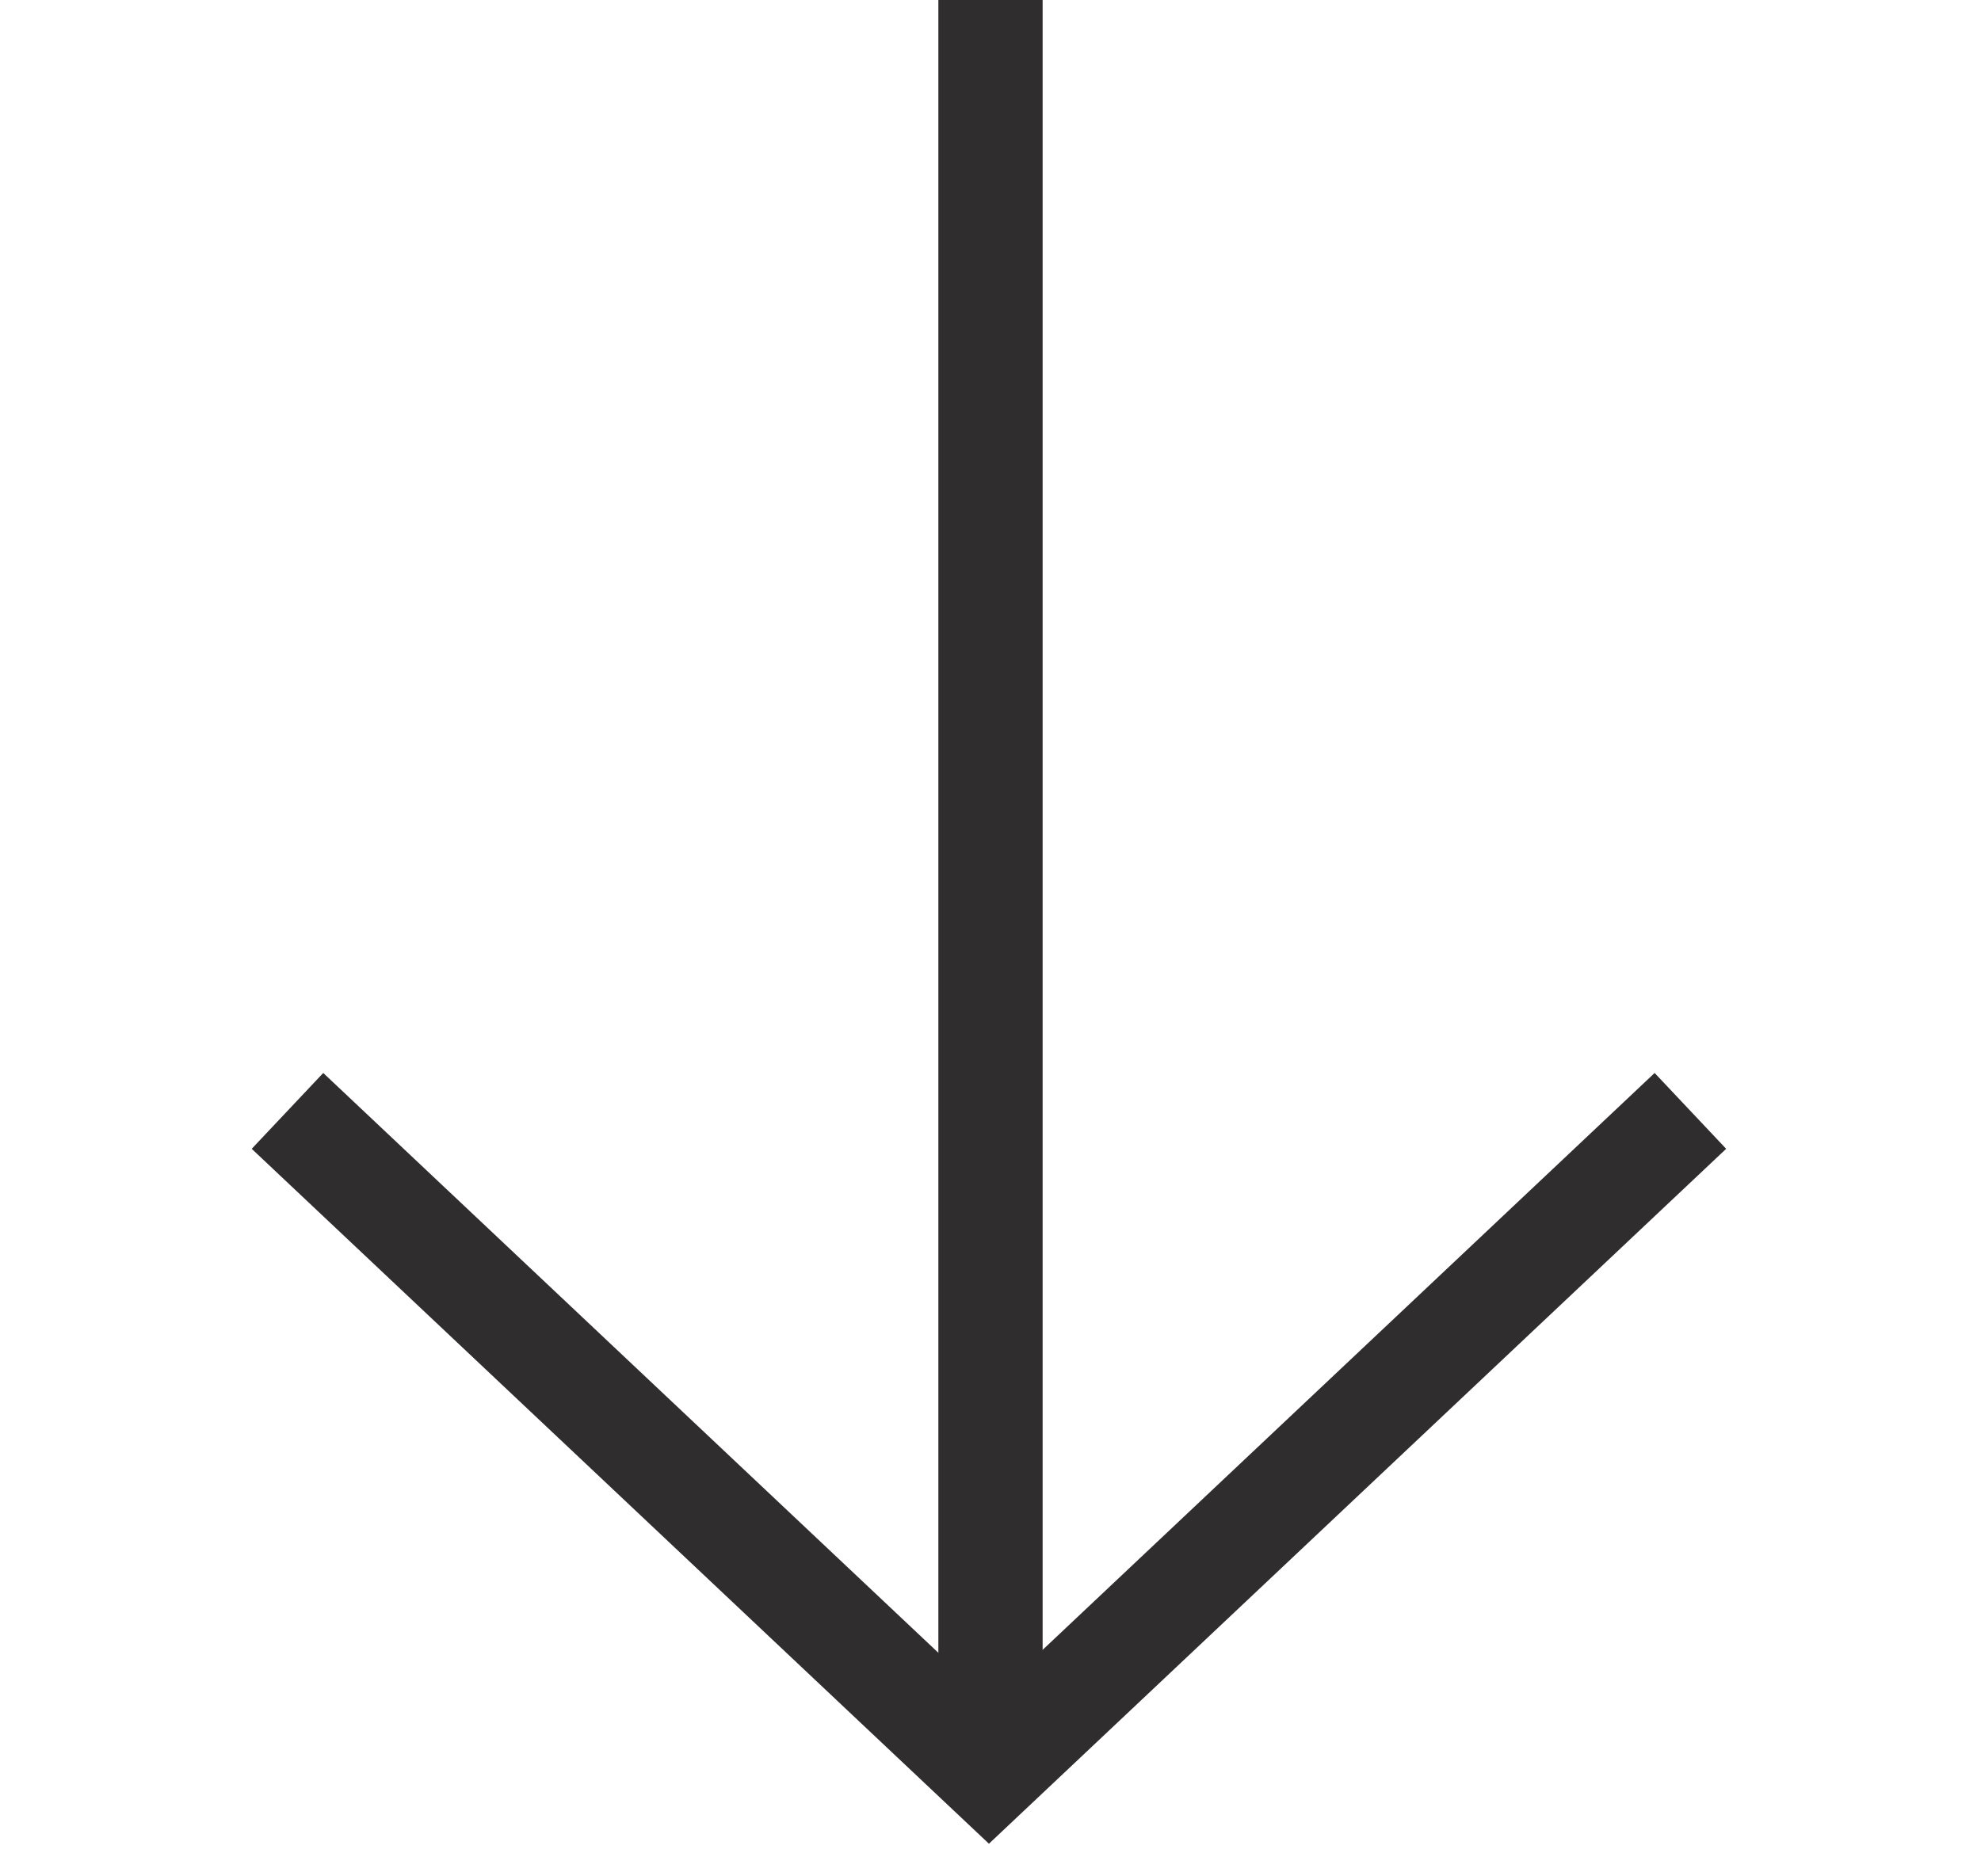 <?xml version="1.0" encoding="UTF-8"?>
<svg width="19px" height="18px" viewBox="0 0 19 18" version="1.1" xmlns="http://www.w3.org/2000/svg" xmlns:xlink="http://www.w3.org/1999/xlink">
    <!-- Generator: Sketch 49.3 (51167) - http://www.bohemiancoding.com/sketch -->
    <title>Icon / Arrow Down</title>
    <desc>Created with Sketch.</desc>
    <defs></defs>
    <g id="Icon-/-Arrow-Down" stroke="none" stroke-width="1" fill="none" fill-rule="evenodd" stroke-linecap="square">
        <g id="Group" transform="translate(9.5, 8.5) scale(-1, 1) rotate(-270) translate(-9.5, -8.5) translate(1, 2)" stroke="#302D2F">
            <polyline id="Line" points="11 0.121 17 6.485 11 12.849"></polyline>
            <path d="M16.5,6.5 L0.5,6.5" id="Line-2"></path>
        </g>
    </g>
</svg>